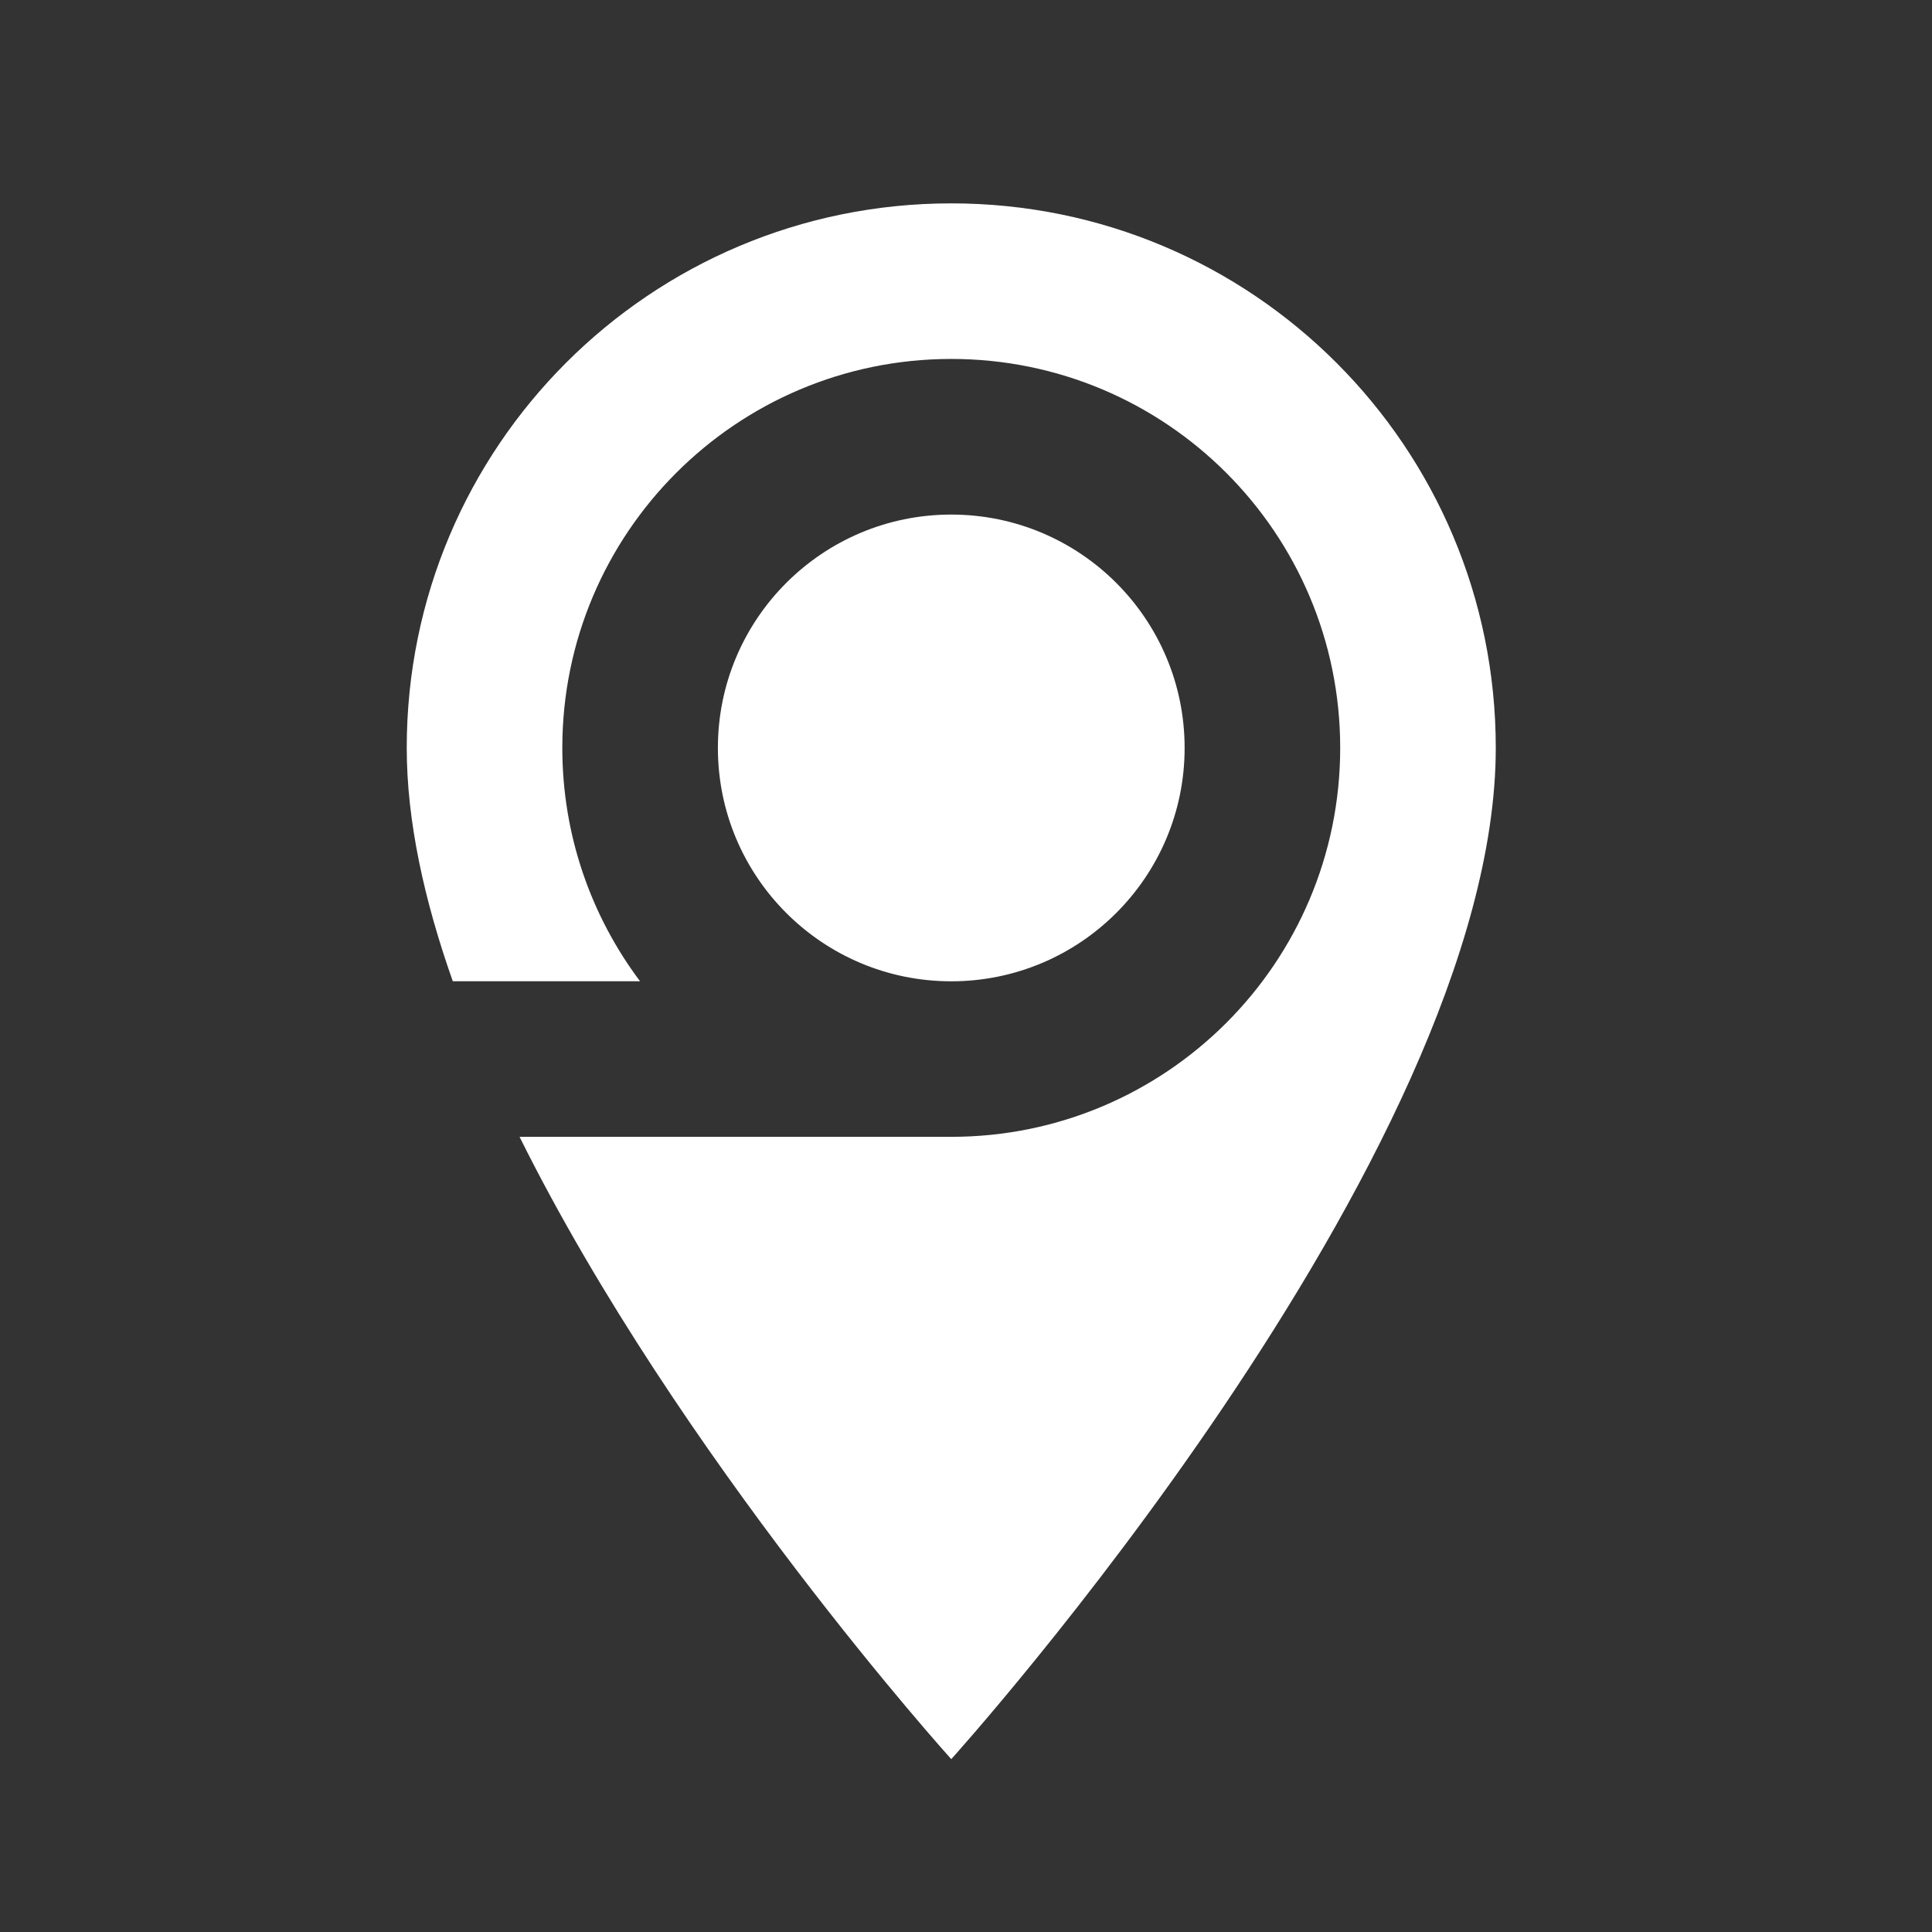 <svg width="38" height="38" viewBox="0 0 38 38" fill="none" xmlns="http://www.w3.org/2000/svg">
<rect x="0" y="0" width="38" height="38" fill="#333333" stroke="none"/>
<path fill-rule="evenodd" clip-rule="evenodd" d="M8 14.71C8 8.789 12.789 4 18.71 4C24.631 4 29.42 8.789 29.42 14.71C29.42 22.742 18.71 34.6 18.71 34.6C18.71 34.6 13.356 28.672 10.219 22.36H18.636C18.661 22.36 18.686 22.36 18.71 22.36C22.935 22.36 26.36 18.935 26.36 14.71C26.36 10.485 22.935 7.06 18.71 7.06C14.485 7.06 11.06 10.485 11.06 14.71C11.06 16.432 11.629 18.021 12.589 19.3H8.906C8.343 17.707 8 16.148 8 14.71ZM18.71 19.301C21.245 19.301 23.3 17.246 23.3 14.711C23.3 12.176 21.245 10.121 18.71 10.121C16.175 10.121 14.12 12.176 14.12 14.711C14.12 17.246 16.175 19.301 18.71 19.301Z" fill="white"/>
</svg>

